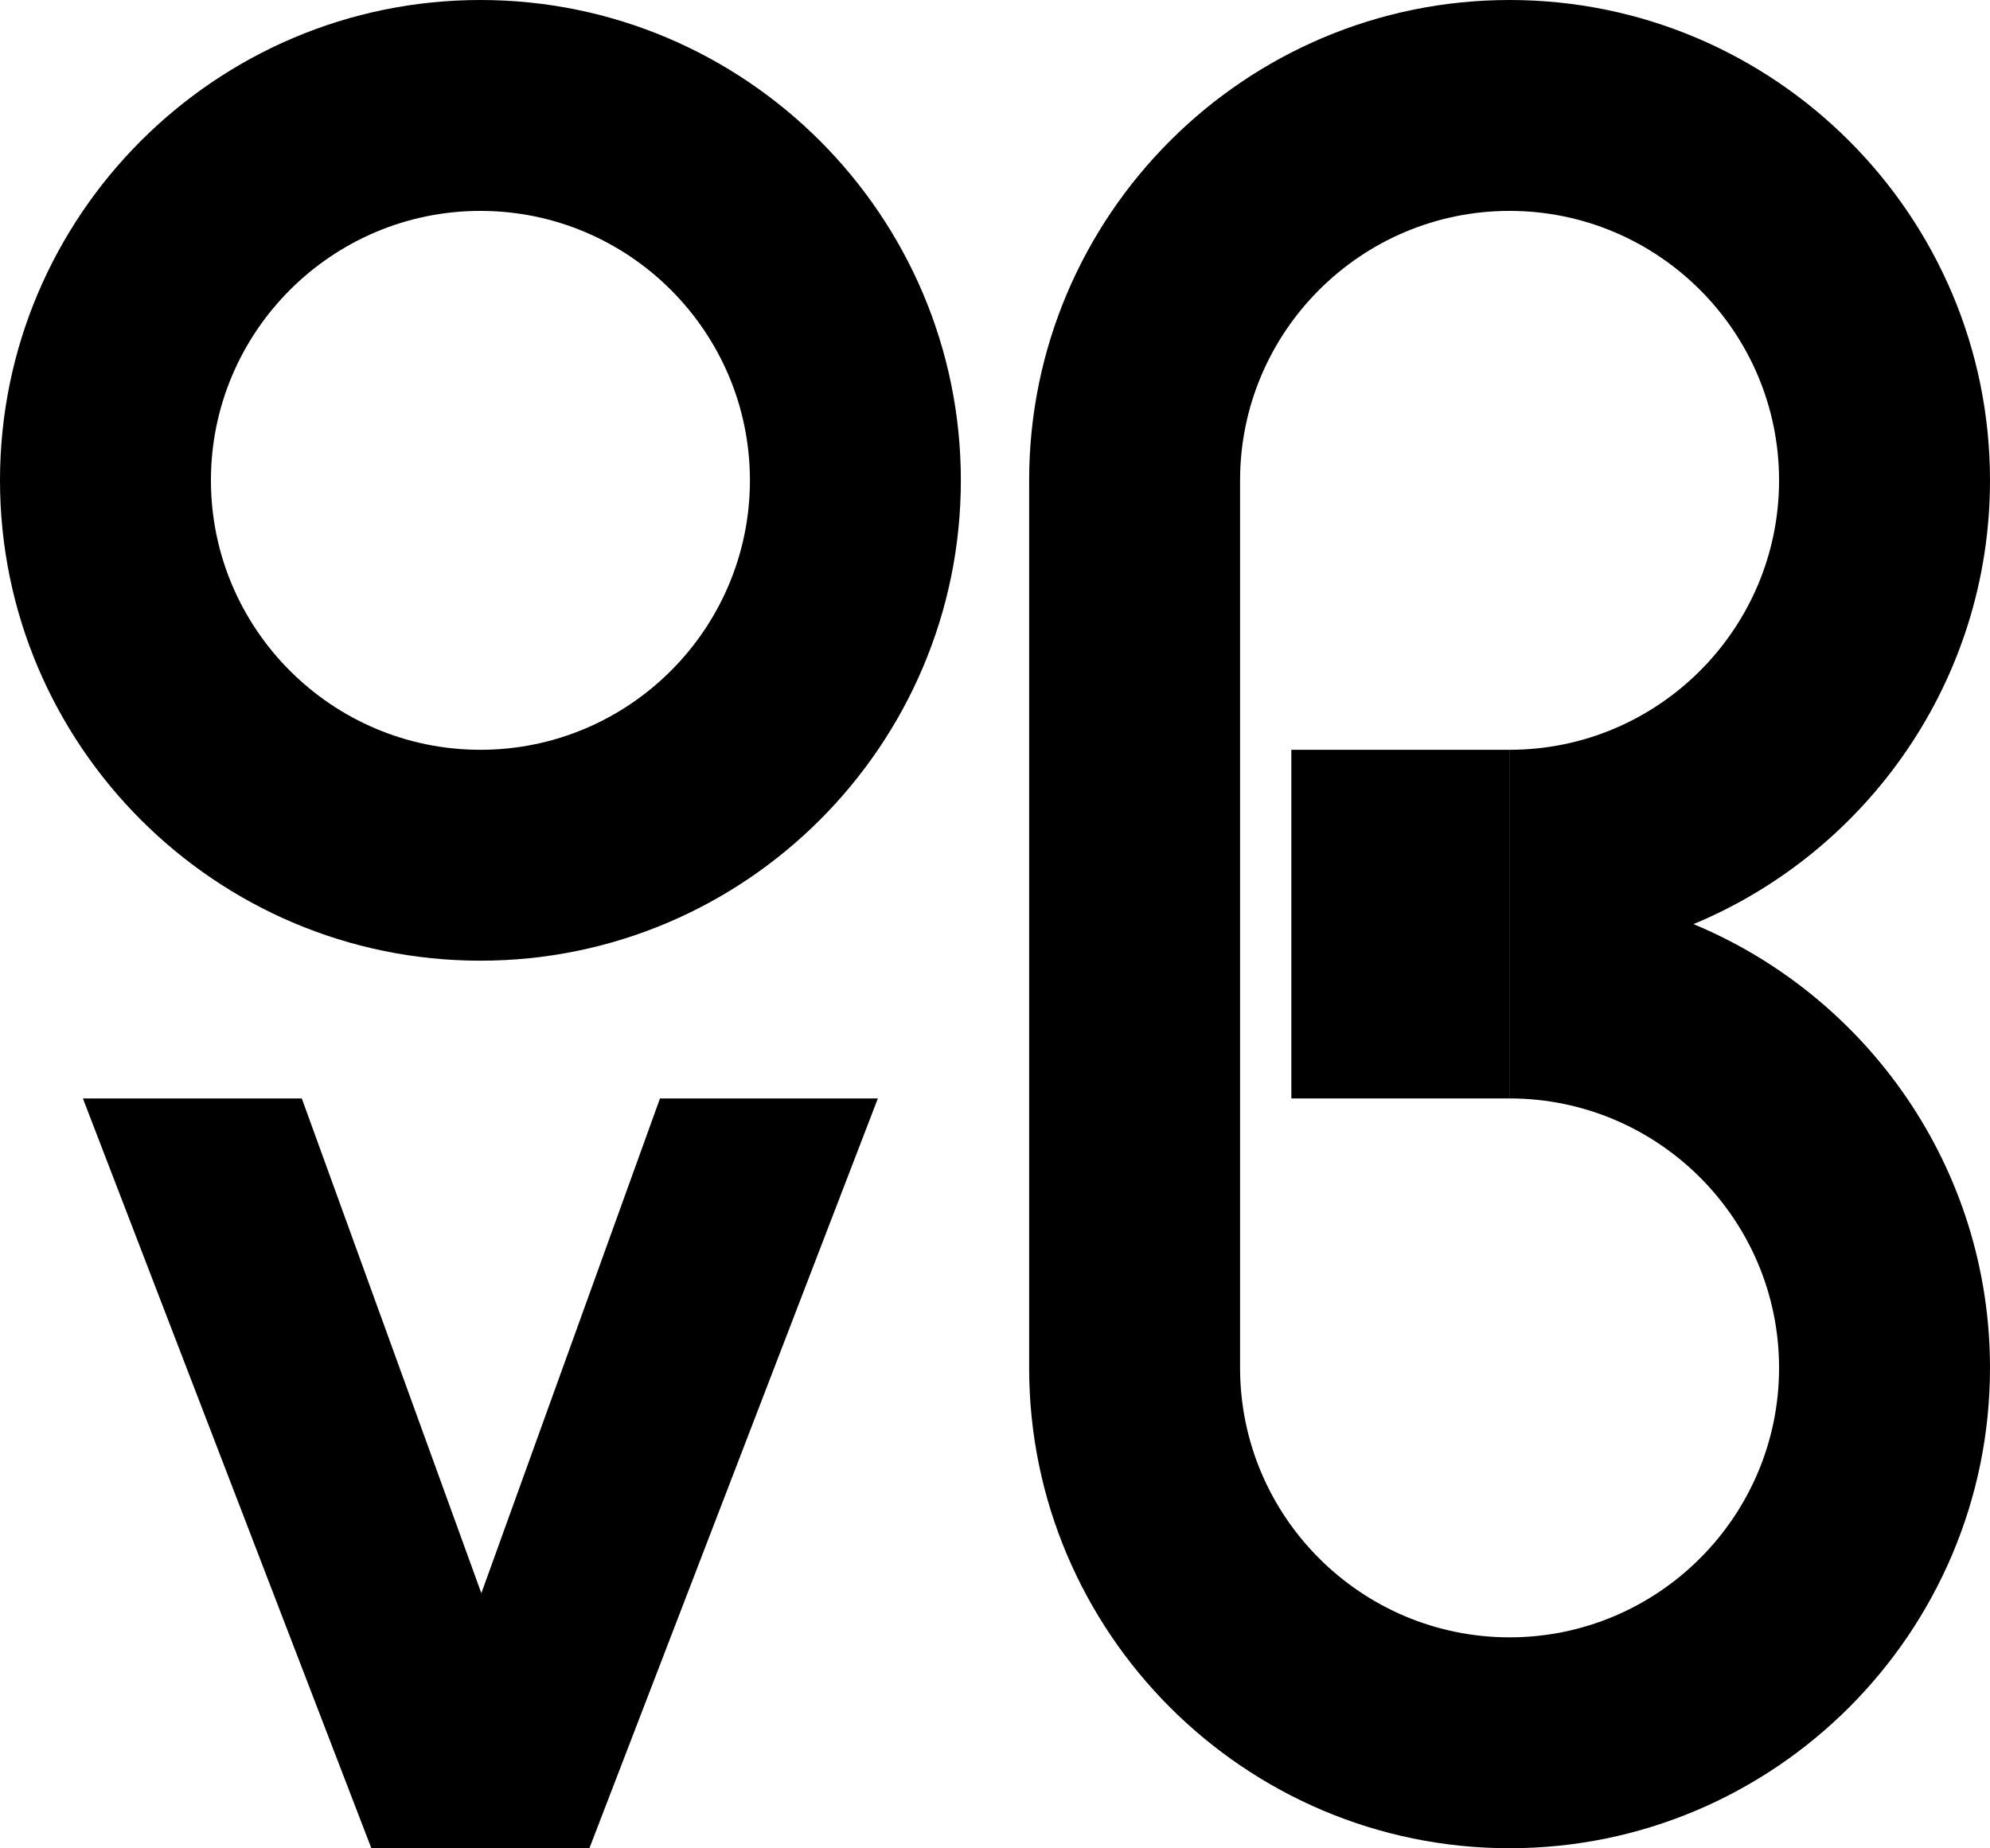<svg xmlns="http://www.w3.org/2000/svg" id="Layer_2" data-name="Layer 2" viewBox="0 0 237.18 220.32"><g id="Layer_1-2" data-name="Layer 1"><g><path d="m57.26,114.52C25.69,114.52,0,88.83,0,57.26S25.69,0,57.26,0s57.26,25.69,57.26,57.26-25.69,57.26-57.26,57.26Zm0-89.38c-17.71,0-32.12,14.41-32.12,32.12s14.41,32.12,32.12,32.12,32.12-14.41,32.12-32.12-14.41-32.12-32.12-32.12Z"></path><g><path d="m179.92,220.32c-31.57,0-57.26-25.69-57.26-57.26V57.26c0-31.57,25.69-57.26,57.26-57.26s57.26,25.69,57.26,57.26c0,23.82-14.61,44.28-35.34,52.9,20.73,8.62,35.34,29.09,35.34,52.9,0,31.57-25.69,57.26-57.26,57.26Zm0-195.18c-17.71,0-32.12,14.41-32.12,32.12v105.8c0,17.71,14.41,32.12,32.12,32.12s32.12-14.41,32.12-32.12-14.41-32.12-32.12-32.12v-41.56c17.71,0,32.12-14.41,32.12-32.12s-14.41-32.12-32.12-32.12Z"></path><rect x="153.91" y="89.38" width="26.04" height="41.56"></rect></g><g><path d="m99.67,134.25l-31.84,82.77h-21.15s-31.84-82.77-31.84-82.77h18.65s23.88,65.81,23.88,65.81l23.76-65.81h18.53Z"></path><path d="m70.25,220.32h-25.99L9.88,130.94h26.09l21.4,58.98,21.29-58.98h25.97l-34.38,89.38Zm-21.15-6.61h16.3l29.29-76.15h-11.09l-26.22,72.64-26.36-72.64h-11.22l29.29,76.15Z"></path></g></g></g></svg>